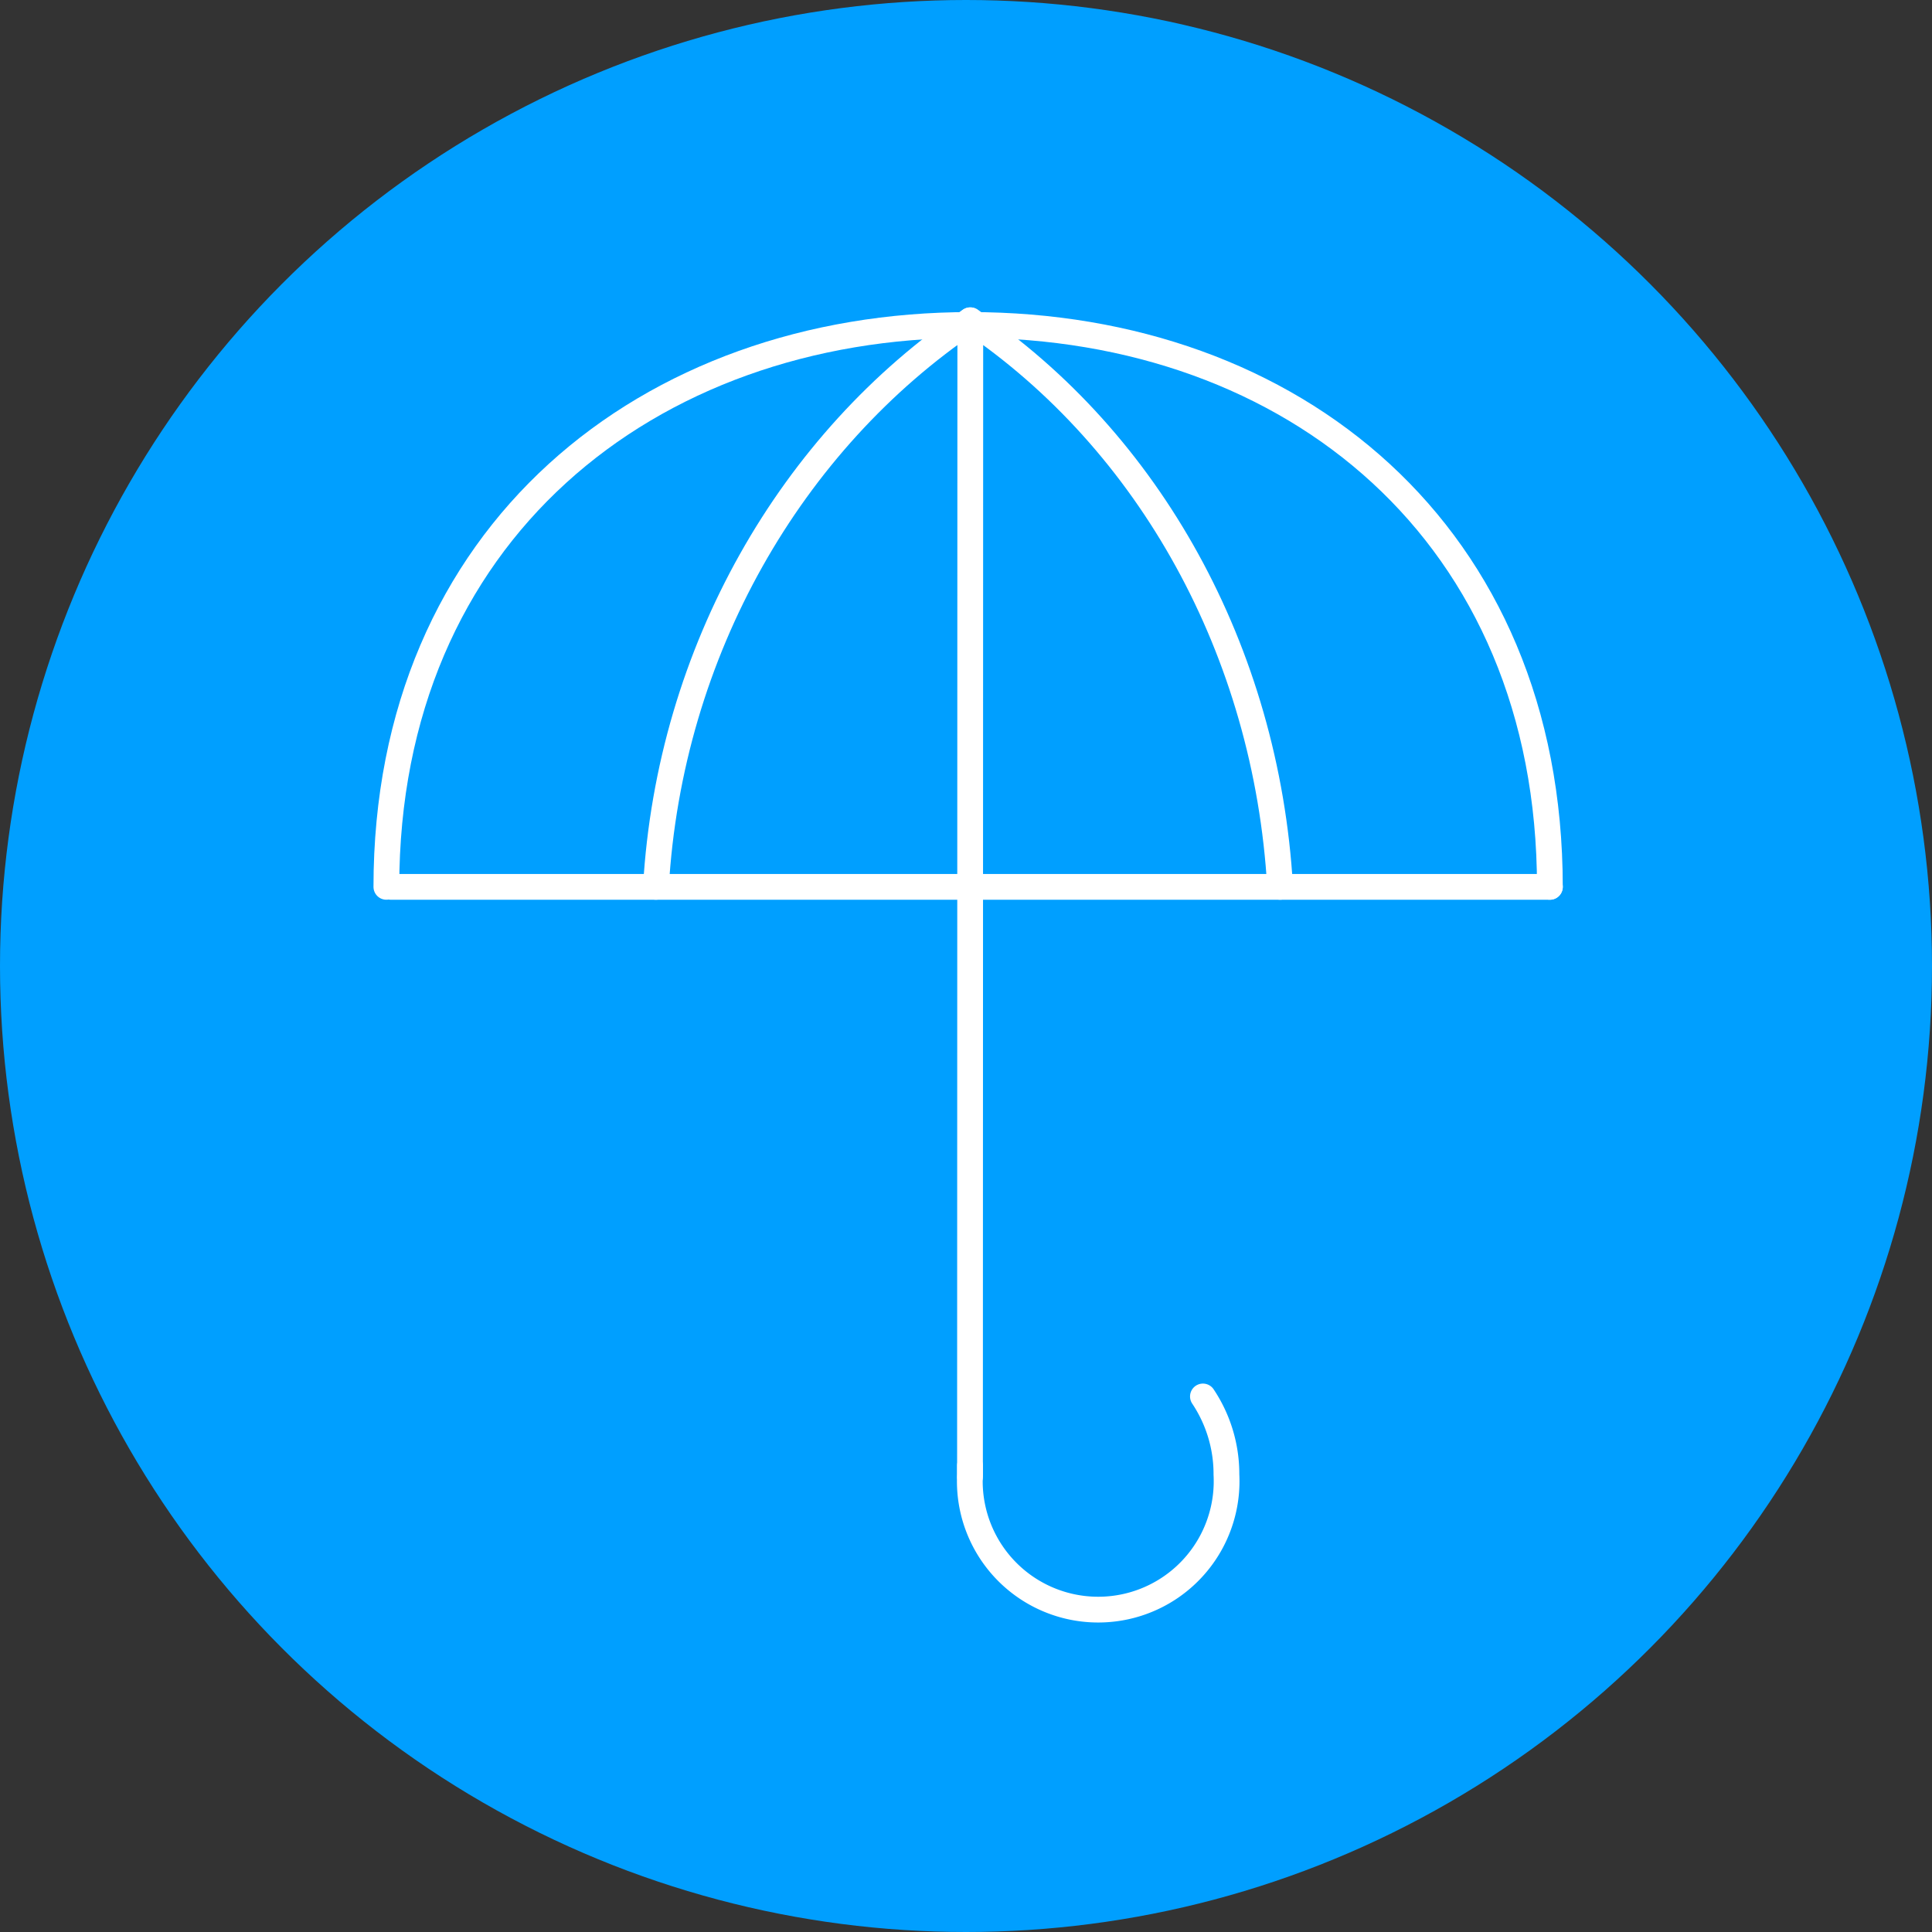 <svg xmlns="http://www.w3.org/2000/svg" width="120" height="120" viewBox="0 0 120 120">
  <rect x="0" y="0" width="120" height="120" fill="#333333" stroke="none"/>
  <g id="picto-bleu-parapluie" transform="translate(-413.96 -3.048)">
    <g id="Groupe_1194" data-name="Groupe 1194">
      <circle id="Ellipse_555" data-name="Ellipse 555" cx="60" cy="60" r="60" transform="translate(413.96 3.048)" fill="#009fff"/>
    </g>
    <path id="Tracé_1558" data-name="Tracé 1558" d="M437.958,58.132c0-21.94,16.238-34.9,36.268-34.9s36,12.955,36,34.9" fill="none" stroke="#fff" stroke-linecap="round" stroke-linejoin="round" stroke-width="1.6"/>
    <path id="Tracé_1559" data-name="Tracé 1559" d="M454.7,58.132c.848-14.648,8.418-27.692,19.525-35.192" fill="none" stroke="#fff" stroke-linecap="round" stroke-linejoin="round" stroke-width="1.6"/>
    <path id="Tracé_1560" data-name="Tracé 1560" d="M493.47,58.132c-.848-14.648-8.137-27.692-19.243-35.192l-.019,71.832" fill="none" stroke="#fff" stroke-linecap="round" stroke-linejoin="round" stroke-width="1.6"/>
    <line id="Ligne_442" data-name="Ligne 442" x2="72.003" transform="translate(438.225 58.132)" fill="none" stroke="#fff" stroke-linecap="round" stroke-linejoin="round" stroke-width="1.6"/>
    <path id="Tracé_1561" data-name="Tracé 1561" d="M488.676,89.785a8.666,8.666,0,0,1,1.46,4.846,7.975,7.975,0,1,1-15.928,0c0-.086,0-.463,0-.548" fill="none" stroke="#fff" stroke-linecap="round" stroke-linejoin="round" stroke-width="1.6"/>
  </g>
</svg>

